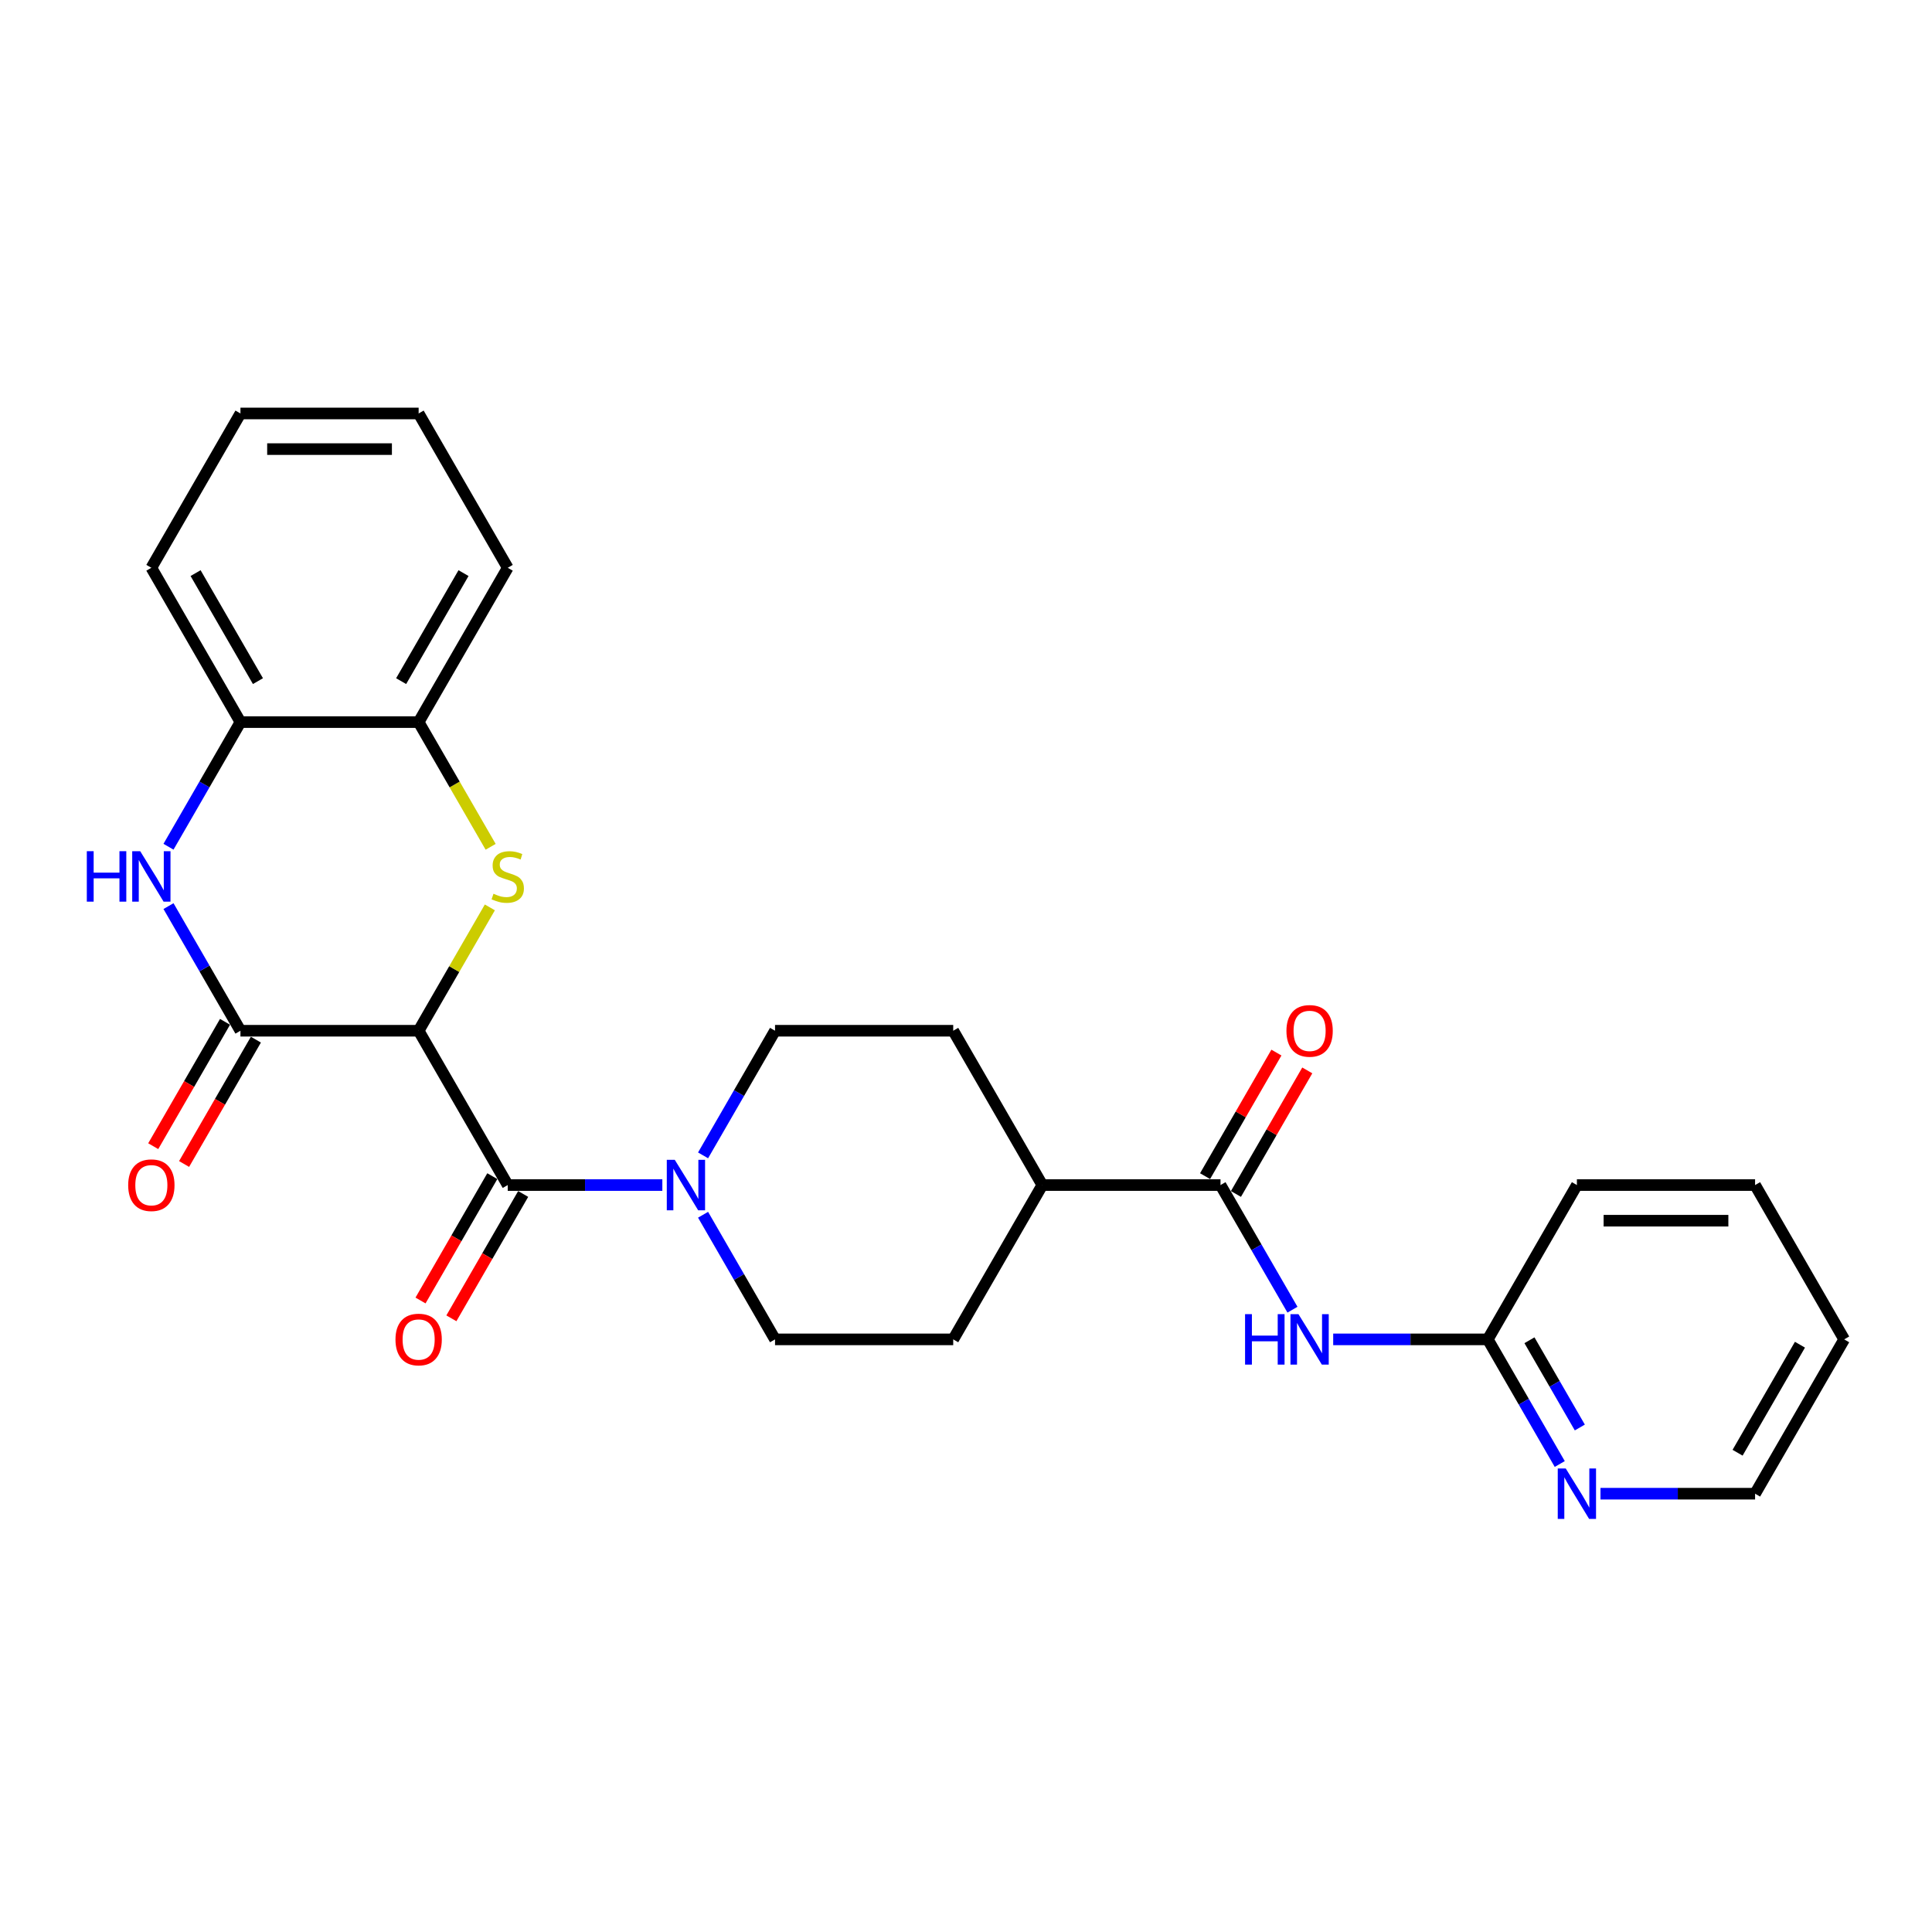 <?xml version='1.0' encoding='iso-8859-1'?>
<svg version='1.1' baseProfile='full'
              xmlns='http://www.w3.org/2000/svg'
                      xmlns:rdkit='http://www.rdkit.org/xml'
                      xmlns:xlink='http://www.w3.org/1999/xlink'
                  xml:space='preserve'
width='1000px' height='1000px' viewBox='0 0 1000 1000'>
<!-- END OF HEADER -->
<rect style='opacity:1.0;fill:#FFFFFF;stroke:none' width='1000' height='1000' x='0' y='0'> </rect>
<path class='bond-0' d='M 216.688,533.509 L 235.119,501.587' style='fill:none;fill-rule:evenodd;stroke:#000000;stroke-width:6px;stroke-linecap:butt;stroke-linejoin:miter;stroke-opacity:1' />
<path class='bond-0' d='M 235.119,501.587 L 253.55,469.664' style='fill:none;fill-rule:evenodd;stroke:#CCCC00;stroke-width:6px;stroke-linecap:butt;stroke-linejoin:miter;stroke-opacity:1' />
<path class='bond-1' d='M 216.688,533.509 L 124.456,533.509' style='fill:none;fill-rule:evenodd;stroke:#000000;stroke-width:6px;stroke-linecap:butt;stroke-linejoin:miter;stroke-opacity:1' />
<path class='bond-2' d='M 216.688,533.509 L 262.804,613.385' style='fill:none;fill-rule:evenodd;stroke:#000000;stroke-width:6px;stroke-linecap:butt;stroke-linejoin:miter;stroke-opacity:1' />
<path class='bond-7' d='M 253.954,438.305 L 235.321,406.032' style='fill:none;fill-rule:evenodd;stroke:#CCCC00;stroke-width:6px;stroke-linecap:butt;stroke-linejoin:miter;stroke-opacity:1' />
<path class='bond-7' d='M 235.321,406.032 L 216.688,373.759' style='fill:none;fill-rule:evenodd;stroke:#000000;stroke-width:6px;stroke-linecap:butt;stroke-linejoin:miter;stroke-opacity:1' />
<path class='bond-3' d='M 124.456,533.509 L 105.834,501.255' style='fill:none;fill-rule:evenodd;stroke:#000000;stroke-width:6px;stroke-linecap:butt;stroke-linejoin:miter;stroke-opacity:1' />
<path class='bond-3' d='M 105.834,501.255 L 87.212,469' style='fill:none;fill-rule:evenodd;stroke:#0000FF;stroke-width:6px;stroke-linecap:butt;stroke-linejoin:miter;stroke-opacity:1' />
<path class='bond-10' d='M 116.469,528.898 L 97.889,561.079' style='fill:none;fill-rule:evenodd;stroke:#000000;stroke-width:6px;stroke-linecap:butt;stroke-linejoin:miter;stroke-opacity:1' />
<path class='bond-10' d='M 97.889,561.079 L 79.309,593.26' style='fill:none;fill-rule:evenodd;stroke:#FF0000;stroke-width:6px;stroke-linecap:butt;stroke-linejoin:miter;stroke-opacity:1' />
<path class='bond-10' d='M 132.444,538.121 L 113.864,570.302' style='fill:none;fill-rule:evenodd;stroke:#000000;stroke-width:6px;stroke-linecap:butt;stroke-linejoin:miter;stroke-opacity:1' />
<path class='bond-10' d='M 113.864,570.302 L 95.284,602.483' style='fill:none;fill-rule:evenodd;stroke:#FF0000;stroke-width:6px;stroke-linecap:butt;stroke-linejoin:miter;stroke-opacity:1' />
<path class='bond-4' d='M 262.804,613.385 L 302.815,613.385' style='fill:none;fill-rule:evenodd;stroke:#000000;stroke-width:6px;stroke-linecap:butt;stroke-linejoin:miter;stroke-opacity:1' />
<path class='bond-4' d='M 302.815,613.385 L 342.825,613.385' style='fill:none;fill-rule:evenodd;stroke:#0000FF;stroke-width:6px;stroke-linecap:butt;stroke-linejoin:miter;stroke-opacity:1' />
<path class='bond-12' d='M 254.817,608.773 L 236.237,640.954' style='fill:none;fill-rule:evenodd;stroke:#000000;stroke-width:6px;stroke-linecap:butt;stroke-linejoin:miter;stroke-opacity:1' />
<path class='bond-12' d='M 236.237,640.954 L 217.658,673.135' style='fill:none;fill-rule:evenodd;stroke:#FF0000;stroke-width:6px;stroke-linecap:butt;stroke-linejoin:miter;stroke-opacity:1' />
<path class='bond-12' d='M 270.792,617.996 L 252.212,650.177' style='fill:none;fill-rule:evenodd;stroke:#000000;stroke-width:6px;stroke-linecap:butt;stroke-linejoin:miter;stroke-opacity:1' />
<path class='bond-12' d='M 252.212,650.177 L 233.633,682.358' style='fill:none;fill-rule:evenodd;stroke:#FF0000;stroke-width:6px;stroke-linecap:butt;stroke-linejoin:miter;stroke-opacity:1' />
<path class='bond-8' d='M 87.212,438.268 L 105.834,406.013' style='fill:none;fill-rule:evenodd;stroke:#0000FF;stroke-width:6px;stroke-linecap:butt;stroke-linejoin:miter;stroke-opacity:1' />
<path class='bond-8' d='M 105.834,406.013 L 124.456,373.759' style='fill:none;fill-rule:evenodd;stroke:#000000;stroke-width:6px;stroke-linecap:butt;stroke-linejoin:miter;stroke-opacity:1' />
<path class='bond-14' d='M 363.908,628.751 L 382.53,661.005' style='fill:none;fill-rule:evenodd;stroke:#0000FF;stroke-width:6px;stroke-linecap:butt;stroke-linejoin:miter;stroke-opacity:1' />
<path class='bond-14' d='M 382.53,661.005 L 401.153,693.26' style='fill:none;fill-rule:evenodd;stroke:#000000;stroke-width:6px;stroke-linecap:butt;stroke-linejoin:miter;stroke-opacity:1' />
<path class='bond-15' d='M 363.908,598.019 L 382.53,565.764' style='fill:none;fill-rule:evenodd;stroke:#0000FF;stroke-width:6px;stroke-linecap:butt;stroke-linejoin:miter;stroke-opacity:1' />
<path class='bond-15' d='M 382.53,565.764 L 401.153,533.509' style='fill:none;fill-rule:evenodd;stroke:#000000;stroke-width:6px;stroke-linecap:butt;stroke-linejoin:miter;stroke-opacity:1' />
<path class='bond-5' d='M 631.733,613.385 L 539.501,613.385' style='fill:none;fill-rule:evenodd;stroke:#000000;stroke-width:6px;stroke-linecap:butt;stroke-linejoin:miter;stroke-opacity:1' />
<path class='bond-6' d='M 631.733,613.385 L 650.355,645.64' style='fill:none;fill-rule:evenodd;stroke:#000000;stroke-width:6px;stroke-linecap:butt;stroke-linejoin:miter;stroke-opacity:1' />
<path class='bond-6' d='M 650.355,645.64 L 668.978,677.894' style='fill:none;fill-rule:evenodd;stroke:#0000FF;stroke-width:6px;stroke-linecap:butt;stroke-linejoin:miter;stroke-opacity:1' />
<path class='bond-16' d='M 639.721,617.996 L 658.183,586.018' style='fill:none;fill-rule:evenodd;stroke:#000000;stroke-width:6px;stroke-linecap:butt;stroke-linejoin:miter;stroke-opacity:1' />
<path class='bond-16' d='M 658.183,586.018 L 676.646,554.04' style='fill:none;fill-rule:evenodd;stroke:#FF0000;stroke-width:6px;stroke-linecap:butt;stroke-linejoin:miter;stroke-opacity:1' />
<path class='bond-16' d='M 623.745,608.773 L 642.208,576.795' style='fill:none;fill-rule:evenodd;stroke:#000000;stroke-width:6px;stroke-linecap:butt;stroke-linejoin:miter;stroke-opacity:1' />
<path class='bond-16' d='M 642.208,576.795 L 660.671,544.817' style='fill:none;fill-rule:evenodd;stroke:#FF0000;stroke-width:6px;stroke-linecap:butt;stroke-linejoin:miter;stroke-opacity:1' />
<path class='bond-9' d='M 690.061,693.26 L 730.071,693.26' style='fill:none;fill-rule:evenodd;stroke:#0000FF;stroke-width:6px;stroke-linecap:butt;stroke-linejoin:miter;stroke-opacity:1' />
<path class='bond-9' d='M 730.071,693.26 L 770.081,693.26' style='fill:none;fill-rule:evenodd;stroke:#000000;stroke-width:6px;stroke-linecap:butt;stroke-linejoin:miter;stroke-opacity:1' />
<path class='bond-19' d='M 216.688,373.759 L 262.804,293.883' style='fill:none;fill-rule:evenodd;stroke:#000000;stroke-width:6px;stroke-linecap:butt;stroke-linejoin:miter;stroke-opacity:1' />
<path class='bond-19' d='M 207.631,352.554 L 239.912,296.641' style='fill:none;fill-rule:evenodd;stroke:#000000;stroke-width:6px;stroke-linecap:butt;stroke-linejoin:miter;stroke-opacity:1' />
<path class='bond-27' d='M 216.688,373.759 L 124.456,373.759' style='fill:none;fill-rule:evenodd;stroke:#000000;stroke-width:6px;stroke-linecap:butt;stroke-linejoin:miter;stroke-opacity:1' />
<path class='bond-20' d='M 124.456,373.759 L 78.34,293.883' style='fill:none;fill-rule:evenodd;stroke:#000000;stroke-width:6px;stroke-linecap:butt;stroke-linejoin:miter;stroke-opacity:1' />
<path class='bond-20' d='M 133.514,352.554 L 101.233,296.641' style='fill:none;fill-rule:evenodd;stroke:#000000;stroke-width:6px;stroke-linecap:butt;stroke-linejoin:miter;stroke-opacity:1' />
<path class='bond-13' d='M 770.081,693.26 L 788.703,725.515' style='fill:none;fill-rule:evenodd;stroke:#000000;stroke-width:6px;stroke-linecap:butt;stroke-linejoin:miter;stroke-opacity:1' />
<path class='bond-13' d='M 788.703,725.515 L 807.326,757.77' style='fill:none;fill-rule:evenodd;stroke:#0000FF;stroke-width:6px;stroke-linecap:butt;stroke-linejoin:miter;stroke-opacity:1' />
<path class='bond-13' d='M 791.643,693.713 L 804.679,716.292' style='fill:none;fill-rule:evenodd;stroke:#000000;stroke-width:6px;stroke-linecap:butt;stroke-linejoin:miter;stroke-opacity:1' />
<path class='bond-13' d='M 804.679,716.292 L 817.714,738.87' style='fill:none;fill-rule:evenodd;stroke:#0000FF;stroke-width:6px;stroke-linecap:butt;stroke-linejoin:miter;stroke-opacity:1' />
<path class='bond-22' d='M 770.081,693.26 L 816.197,613.385' style='fill:none;fill-rule:evenodd;stroke:#000000;stroke-width:6px;stroke-linecap:butt;stroke-linejoin:miter;stroke-opacity:1' />
<path class='bond-11' d='M 539.501,613.385 L 493.385,533.509' style='fill:none;fill-rule:evenodd;stroke:#000000;stroke-width:6px;stroke-linecap:butt;stroke-linejoin:miter;stroke-opacity:1' />
<path class='bond-28' d='M 539.501,613.385 L 493.385,693.26' style='fill:none;fill-rule:evenodd;stroke:#000000;stroke-width:6px;stroke-linecap:butt;stroke-linejoin:miter;stroke-opacity:1' />
<path class='bond-21' d='M 828.409,773.136 L 868.419,773.136' style='fill:none;fill-rule:evenodd;stroke:#0000FF;stroke-width:6px;stroke-linecap:butt;stroke-linejoin:miter;stroke-opacity:1' />
<path class='bond-21' d='M 868.419,773.136 L 908.429,773.136' style='fill:none;fill-rule:evenodd;stroke:#000000;stroke-width:6px;stroke-linecap:butt;stroke-linejoin:miter;stroke-opacity:1' />
<path class='bond-18' d='M 401.153,693.26 L 493.385,693.26' style='fill:none;fill-rule:evenodd;stroke:#000000;stroke-width:6px;stroke-linecap:butt;stroke-linejoin:miter;stroke-opacity:1' />
<path class='bond-17' d='M 401.153,533.509 L 493.385,533.509' style='fill:none;fill-rule:evenodd;stroke:#000000;stroke-width:6px;stroke-linecap:butt;stroke-linejoin:miter;stroke-opacity:1' />
<path class='bond-24' d='M 262.804,293.883 L 216.688,214.008' style='fill:none;fill-rule:evenodd;stroke:#000000;stroke-width:6px;stroke-linecap:butt;stroke-linejoin:miter;stroke-opacity:1' />
<path class='bond-25' d='M 78.34,293.883 L 124.456,214.008' style='fill:none;fill-rule:evenodd;stroke:#000000;stroke-width:6px;stroke-linecap:butt;stroke-linejoin:miter;stroke-opacity:1' />
<path class='bond-30' d='M 908.429,773.136 L 954.545,693.26' style='fill:none;fill-rule:evenodd;stroke:#000000;stroke-width:6px;stroke-linecap:butt;stroke-linejoin:miter;stroke-opacity:1' />
<path class='bond-30' d='M 899.372,751.931 L 931.653,696.018' style='fill:none;fill-rule:evenodd;stroke:#000000;stroke-width:6px;stroke-linecap:butt;stroke-linejoin:miter;stroke-opacity:1' />
<path class='bond-26' d='M 816.197,613.385 L 908.429,613.385' style='fill:none;fill-rule:evenodd;stroke:#000000;stroke-width:6px;stroke-linecap:butt;stroke-linejoin:miter;stroke-opacity:1' />
<path class='bond-26' d='M 830.032,631.831 L 894.595,631.831' style='fill:none;fill-rule:evenodd;stroke:#000000;stroke-width:6px;stroke-linecap:butt;stroke-linejoin:miter;stroke-opacity:1' />
<path class='bond-23' d='M 954.545,693.26 L 908.429,613.385' style='fill:none;fill-rule:evenodd;stroke:#000000;stroke-width:6px;stroke-linecap:butt;stroke-linejoin:miter;stroke-opacity:1' />
<path class='bond-29' d='M 216.688,214.008 L 124.456,214.008' style='fill:none;fill-rule:evenodd;stroke:#000000;stroke-width:6px;stroke-linecap:butt;stroke-linejoin:miter;stroke-opacity:1' />
<path class='bond-29' d='M 202.854,232.454 L 138.291,232.454' style='fill:none;fill-rule:evenodd;stroke:#000000;stroke-width:6px;stroke-linecap:butt;stroke-linejoin:miter;stroke-opacity:1' />
<path  class='atom-1' d='M 255.426 462.599
Q 255.721 462.71, 256.938 463.226
Q 258.156 463.743, 259.484 464.075
Q 260.849 464.37, 262.177 464.37
Q 264.649 464.37, 266.088 463.189
Q 267.527 461.972, 267.527 459.869
Q 267.527 458.43, 266.789 457.545
Q 266.088 456.659, 264.981 456.18
Q 263.874 455.7, 262.03 455.147
Q 259.705 454.446, 258.304 453.782
Q 256.938 453.118, 255.942 451.716
Q 254.983 450.314, 254.983 447.953
Q 254.983 444.669, 257.197 442.64
Q 259.447 440.611, 263.874 440.611
Q 266.9 440.611, 270.331 442.05
L 269.482 444.89
Q 266.346 443.599, 263.985 443.599
Q 261.439 443.599, 260.037 444.669
Q 258.636 445.702, 258.672 447.51
Q 258.672 448.912, 259.373 449.76
Q 260.111 450.609, 261.144 451.088
Q 262.214 451.568, 263.985 452.121
Q 266.346 452.859, 267.748 453.597
Q 269.15 454.335, 270.146 455.848
Q 271.179 457.323, 271.179 459.869
Q 271.179 463.484, 268.744 465.44
Q 266.346 467.358, 262.325 467.358
Q 260.001 467.358, 258.23 466.842
Q 256.496 466.362, 254.43 465.514
L 255.426 462.599
' fill='#CCCC00'/>
<path  class='atom-4' d='M 44.934 440.574
L 48.475 440.574
L 48.475 451.679
L 61.831 451.679
L 61.831 440.574
L 65.372 440.574
L 65.372 466.694
L 61.831 466.694
L 61.831 454.63
L 48.475 454.63
L 48.475 466.694
L 44.934 466.694
L 44.934 440.574
' fill='#0000FF'/>
<path  class='atom-4' d='M 72.567 440.574
L 81.126 454.409
Q 81.974 455.774, 83.339 458.246
Q 84.704 460.718, 84.778 460.865
L 84.778 440.574
L 88.246 440.574
L 88.246 466.694
L 84.667 466.694
L 75.481 451.568
Q 74.411 449.797, 73.267 447.768
Q 72.161 445.739, 71.829 445.112
L 71.829 466.694
L 68.434 466.694
L 68.434 440.574
L 72.567 440.574
' fill='#0000FF'/>
<path  class='atom-5' d='M 349.263 600.325
L 357.822 614.16
Q 358.671 615.525, 360.036 617.996
Q 361.401 620.468, 361.474 620.616
L 361.474 600.325
L 364.942 600.325
L 364.942 626.445
L 361.364 626.445
L 352.177 611.319
Q 351.107 609.548, 349.964 607.519
Q 348.857 605.49, 348.525 604.863
L 348.525 626.445
L 345.131 626.445
L 345.131 600.325
L 349.263 600.325
' fill='#0000FF'/>
<path  class='atom-7' d='M 644.443 680.2
L 647.984 680.2
L 647.984 691.305
L 661.34 691.305
L 661.34 680.2
L 664.881 680.2
L 664.881 706.32
L 661.34 706.32
L 661.34 694.256
L 647.984 694.256
L 647.984 706.32
L 644.443 706.32
L 644.443 680.2
' fill='#0000FF'/>
<path  class='atom-7' d='M 672.075 680.2
L 680.634 694.035
Q 681.483 695.4, 682.848 697.872
Q 684.213 700.344, 684.287 700.491
L 684.287 680.2
L 687.755 680.2
L 687.755 706.32
L 684.176 706.32
L 674.99 691.194
Q 673.92 689.423, 672.776 687.394
Q 671.67 685.365, 671.337 684.738
L 671.337 706.32
L 667.943 706.32
L 667.943 680.2
L 672.075 680.2
' fill='#0000FF'/>
<path  class='atom-11' d='M 66.35 613.459
Q 66.35 607.187, 69.449 603.682
Q 72.548 600.177, 78.34 600.177
Q 84.132 600.177, 87.231 603.682
Q 90.33 607.187, 90.33 613.459
Q 90.33 619.804, 87.195 623.42
Q 84.059 626.998, 78.34 626.998
Q 72.585 626.998, 69.449 623.42
Q 66.35 619.841, 66.35 613.459
M 78.34 624.047
Q 82.325 624.047, 84.464 621.391
Q 86.641 618.697, 86.641 613.459
Q 86.641 608.331, 84.464 605.748
Q 82.325 603.129, 78.34 603.129
Q 74.356 603.129, 72.179 605.711
Q 70.039 608.294, 70.039 613.459
Q 70.039 618.734, 72.179 621.391
Q 74.356 624.047, 78.34 624.047
' fill='#FF0000'/>
<path  class='atom-13' d='M 204.698 693.334
Q 204.698 687.062, 207.797 683.557
Q 210.896 680.053, 216.688 680.053
Q 222.481 680.053, 225.58 683.557
Q 228.679 687.062, 228.679 693.334
Q 228.679 699.68, 225.543 703.295
Q 222.407 706.874, 216.688 706.874
Q 210.933 706.874, 207.797 703.295
Q 204.698 699.716, 204.698 693.334
M 216.688 703.922
Q 220.673 703.922, 222.813 701.266
Q 224.989 698.573, 224.989 693.334
Q 224.989 688.206, 222.813 685.623
Q 220.673 683.004, 216.688 683.004
Q 212.704 683.004, 210.527 685.586
Q 208.387 688.169, 208.387 693.334
Q 208.387 698.61, 210.527 701.266
Q 212.704 703.922, 216.688 703.922
' fill='#FF0000'/>
<path  class='atom-14' d='M 810.424 760.076
L 818.983 773.91
Q 819.831 775.275, 821.196 777.747
Q 822.561 780.219, 822.635 780.367
L 822.635 760.076
L 826.103 760.076
L 826.103 786.196
L 822.524 786.196
L 813.338 771.07
Q 812.268 769.299, 811.124 767.27
Q 810.018 765.241, 809.686 764.613
L 809.686 786.196
L 806.292 786.196
L 806.292 760.076
L 810.424 760.076
' fill='#0000FF'/>
<path  class='atom-17' d='M 665.859 533.583
Q 665.859 527.311, 668.958 523.807
Q 672.057 520.302, 677.849 520.302
Q 683.641 520.302, 686.74 523.807
Q 689.839 527.311, 689.839 533.583
Q 689.839 539.929, 686.703 543.544
Q 683.567 547.123, 677.849 547.123
Q 672.094 547.123, 668.958 543.544
Q 665.859 539.966, 665.859 533.583
M 677.849 544.171
Q 681.833 544.171, 683.973 541.515
Q 686.15 538.822, 686.15 533.583
Q 686.15 528.455, 683.973 525.873
Q 681.833 523.253, 677.849 523.253
Q 673.865 523.253, 671.688 525.836
Q 669.548 528.418, 669.548 533.583
Q 669.548 538.859, 671.688 541.515
Q 673.865 544.171, 677.849 544.171
' fill='#FF0000'/>
</svg>
